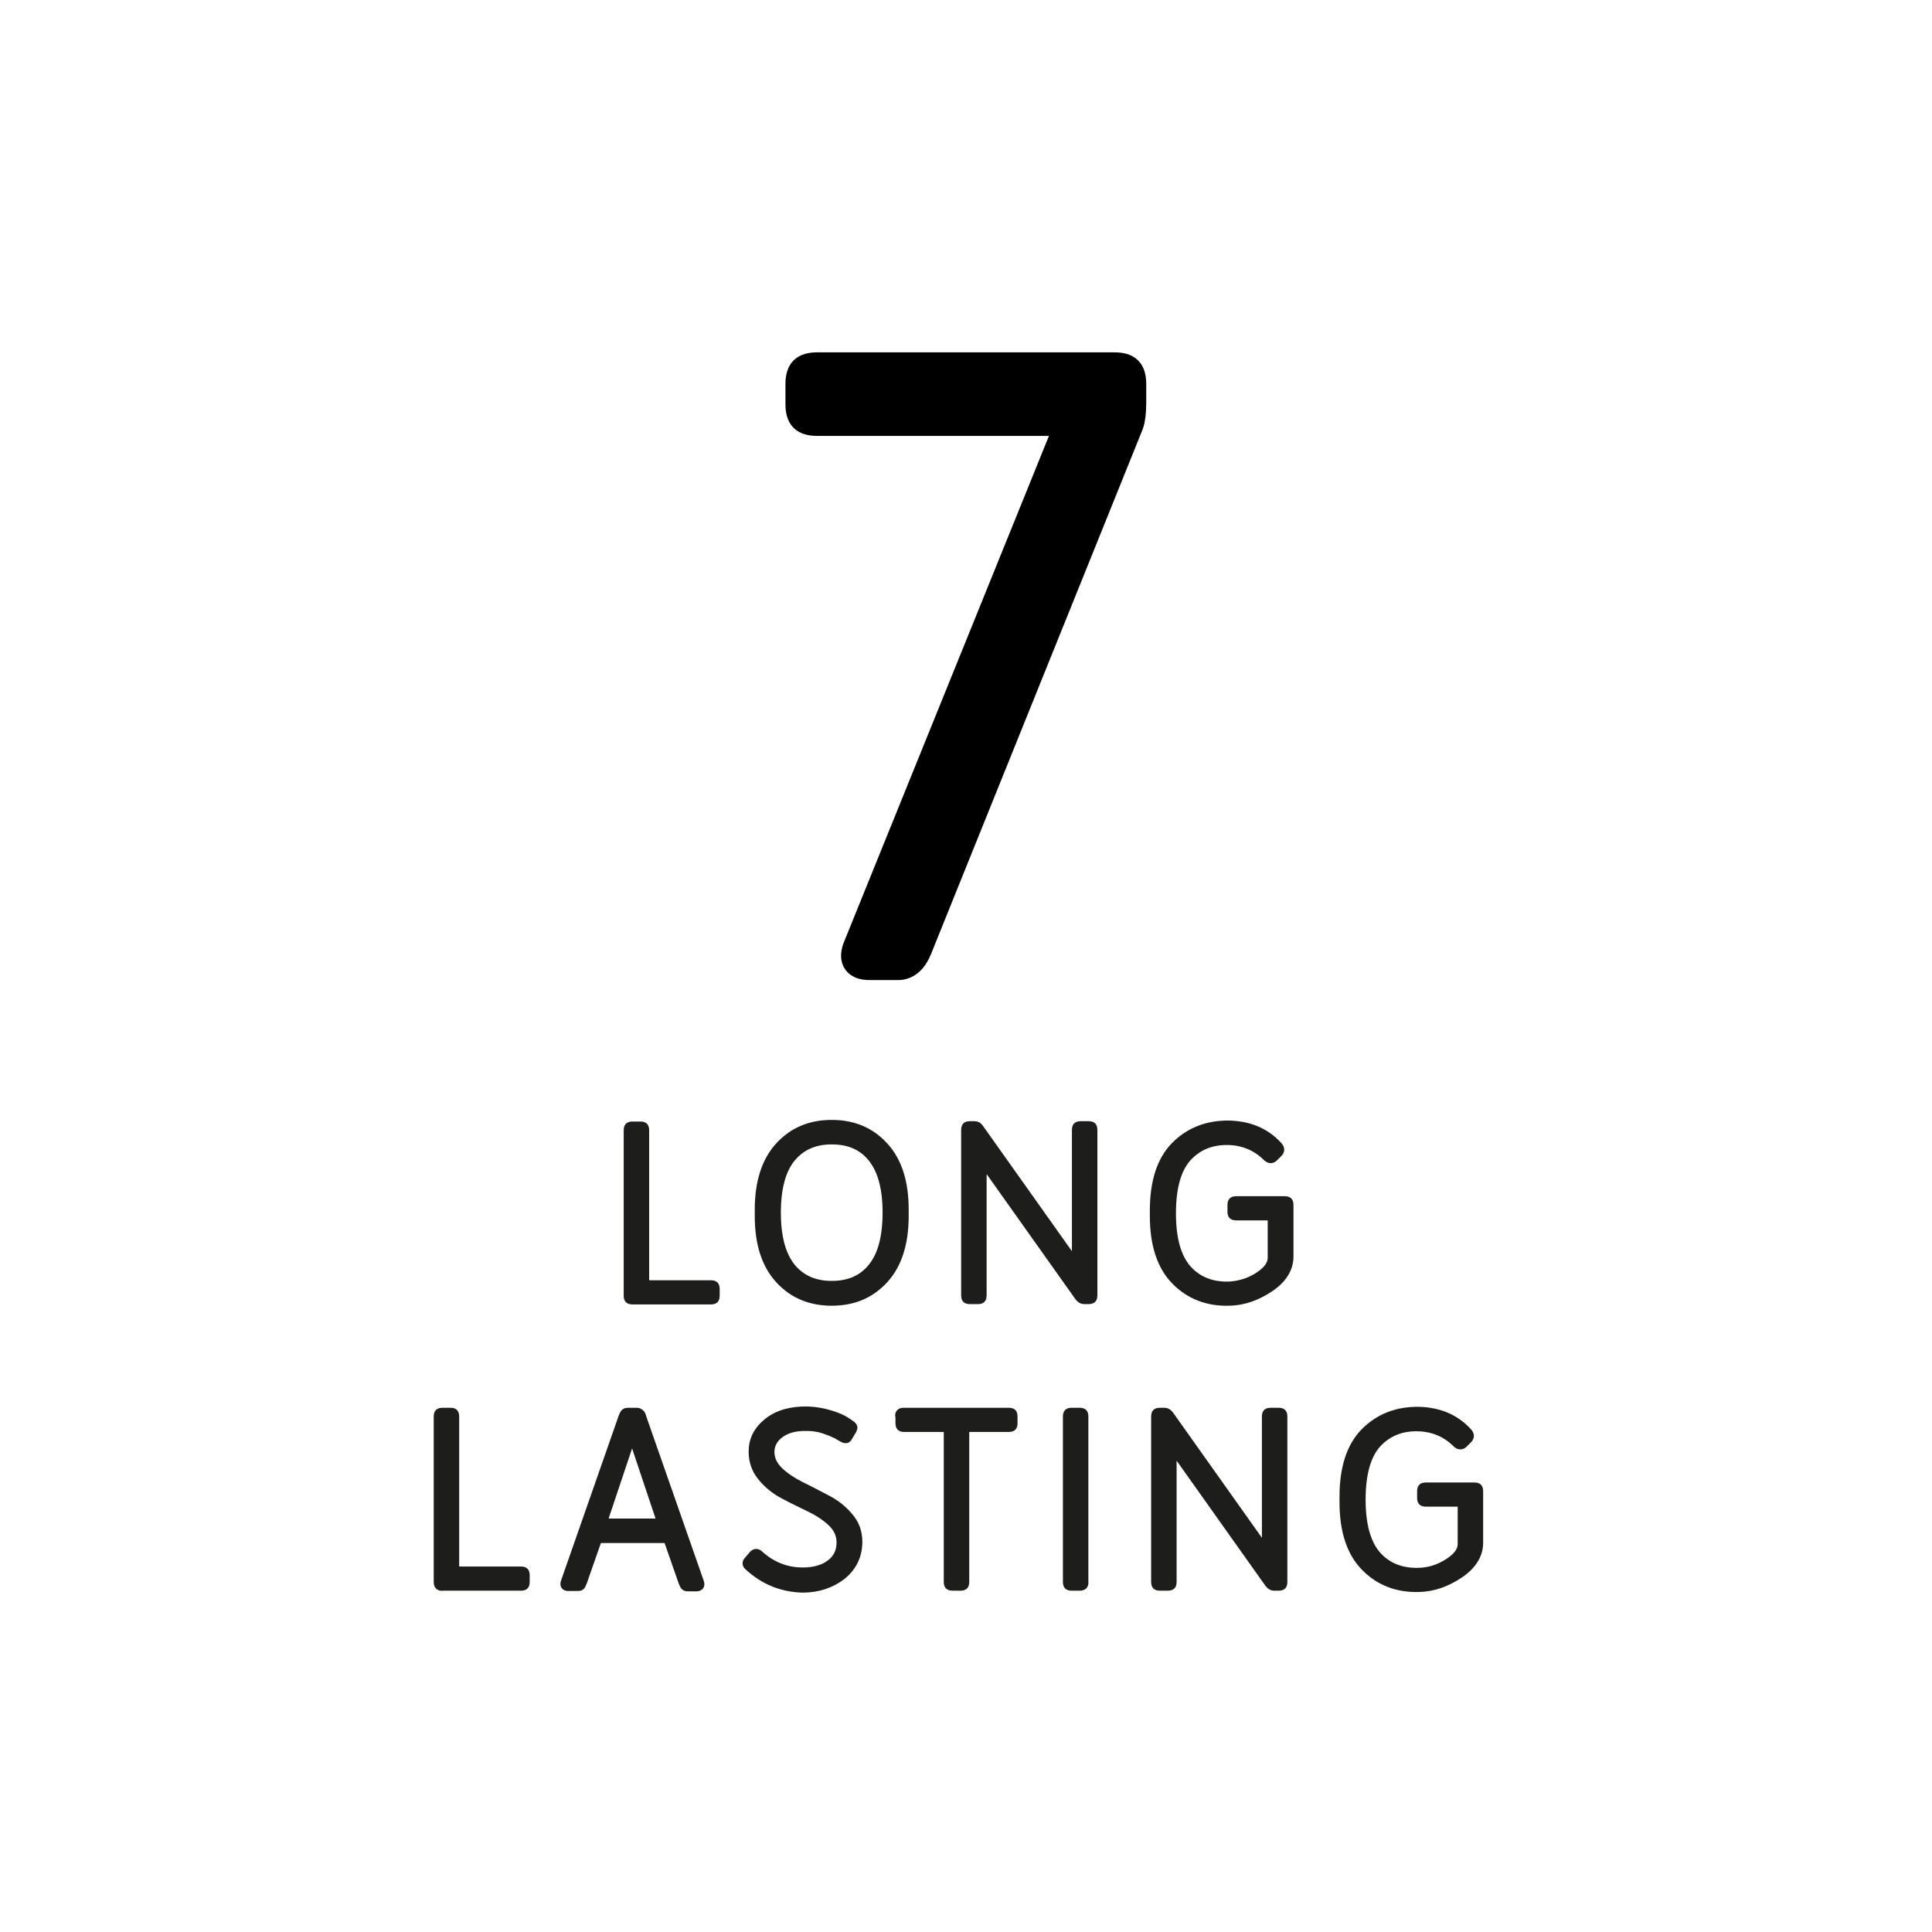 <?xml version="1.0" encoding="utf-8"?>
<!-- Generator: Adobe Illustrator 25.0.1, SVG Export Plug-In . SVG Version: 6.00 Build 0)  -->
<svg version="1.1" xmlns="http://www.w3.org/2000/svg" xmlns:xlink="http://www.w3.org/1999/xlink" x="0px" y="0px"
	 viewBox="0 0 600 600" style="enable-background:new 0 0 600 600;" xml:space="preserve">
<style type="text/css">
	.st0{stroke:#000000;stroke-width:8.94;stroke-miterlimit:10;}
	.st1{fill:#1D1E1C;stroke:#1D1E1C;stroke-width:2.203;stroke-miterlimit:10;}
	.st2{fill:#1D1E1C;stroke:#1D1E1C;stroke-width:2.333;stroke-miterlimit:10;}
	.st3{stroke:#000000;stroke-width:8.954;stroke-miterlimit:10;}
	.st4{stroke:#000000;stroke-width:7.173;stroke-miterlimit:10;}
	.st5{fill:#CDAFD4;stroke:#CDAFD4;stroke-width:8.94;stroke-miterlimit:10;}
	.st6{fill:#EB6174;}
	.st7{fill:#FFCE00;stroke:#FFCE00;stroke-width:2.203;stroke-miterlimit:10;}
	.st8{fill:#5BA8A5;stroke:#5BA8A5;stroke-width:2.333;stroke-miterlimit:10;}
	.st9{fill:#CDAFD4;stroke:#CDAFD4;stroke-width:8.954;stroke-miterlimit:10;}
	.st10{fill:#CDAFD4;stroke:#CDAFD4;stroke-width:7.173;stroke-miterlimit:10;}
	.st11{fill:#FFCE00;}
	.st12{fill:#1D1E1C;stroke:#1D1E1C;stroke-width:2.609;stroke-miterlimit:10;}
</style>
<g id="Layer_1">
	<g>
		<g>
			<path class="st0" d="M331.1,134.1c0.9-2.1,0.3-3.2-1.9-3.2h-75.5c-1.9,0-3.3-0.4-4.1-1.2c-0.8-0.8-1.2-2.2-1.2-4.1v-6.4
				c0-1.9,0.4-3.3,1.2-4.1c0.8-0.8,2.2-1.2,4.1-1.2h92.5c1.9,0,3.3,0.4,4.1,1.2c0.8,0.8,1.2,2.2,1.2,4.1v6.1c0,2.8-0.3,5-0.8,6.4
				l-65.7,162.9c-1.4,3.5-3.5,5.3-6.1,5.3h-8.8c-3.9,0-5.2-1.8-4-5.3L331.1,134.1z"/>
		</g>
	</g>
</g>
<g id="_x3C_Layer_x3E_">
	<g>
		<g>
			<path class="st12" d="M195.3,403.5c-0.2-0.2-0.3-0.6-0.3-1.2v-51.2c0-0.6,0.1-1,0.3-1.2s0.6-0.3,1.2-0.3h2.3c0.6,0,1,0.1,1.2,0.3
				c0.2,0.2,0.3,0.6,0.3,1.2v46.2c0,0.8,0.1,1.2,0.2,1.4c0.1,0.1,0.6,0.2,1.4,0.2h18.8c0.6,0,1,0.1,1.2,0.3c0.2,0.2,0.3,0.6,0.3,1.2
				v1.9c0,0.6-0.1,1-0.3,1.2c-0.2,0.2-0.6,0.3-1.2,0.3h-24.2C195.9,403.8,195.5,403.7,195.3,403.5z"/>
			<path class="st12" d="M280.9,377.6c0,8.5-2.1,15.1-6.3,19.7c-4.2,4.6-9.6,6.9-16.3,6.9s-12.1-2.3-16.3-6.9
				c-4.2-4.6-6.3-11.1-6.3-19.7v-1.9c0-8.5,2.1-15.1,6.3-19.7c4.2-4.6,9.6-6.9,16.3-6.9s12.1,2.3,16.3,6.9
				c4.2,4.6,6.3,11.1,6.3,19.7V377.6z M270.9,393.5c3-3.7,4.5-9.4,4.5-16.9c0-7.5-1.5-13.1-4.5-16.9s-7.2-5.6-12.6-5.6
				s-9.6,1.9-12.6,5.6c-3,3.7-4.5,9.4-4.5,16.9c0,7.5,1.5,13.1,4.5,16.9c3,3.7,7.2,5.6,12.6,5.6S267.9,397.3,270.9,393.5z"/>
			<path class="st12" d="M304.2,350.4l29.1,41c0.2,0.3,0.4,0.4,0.6,0.3c0.2-0.1,0.3-0.2,0.3-0.5v-40.2c0-0.6,0.1-1,0.3-1.2
				s0.6-0.3,1.2-0.3h2.3c0.6,0,1,0.1,1.2,0.3c0.2,0.2,0.3,0.6,0.3,1.2v51.2c0,0.6-0.1,1-0.3,1.2c-0.2,0.2-0.6,0.3-1.2,0.3h-1.4
				c-0.5,0-1-0.3-1.5-0.9l-29.1-41c-0.2-0.3-0.4-0.4-0.6-0.3s-0.3,0.2-0.3,0.5v40.2c0,0.6-0.1,1-0.3,1.2c-0.2,0.2-0.6,0.3-1.2,0.3
				h-2.3c-0.6,0-1-0.1-1.2-0.3c-0.2-0.2-0.3-0.6-0.3-1.2v-51.2c0-0.6,0.1-1,0.3-1.2s0.6-0.3,1.2-0.3h1.4
				C303.3,349.5,303.8,349.8,304.2,350.4z"/>
			<path class="st12" d="M390.8,396.4c2.8-1.8,4.2-3.7,4.2-5.8v-11.3c0-0.8-0.1-1.2-0.2-1.4s-0.6-0.2-1.4-0.2H384
				c-0.6,0-1-0.1-1.2-0.3c-0.2-0.2-0.3-0.6-0.3-1.2v-1.9c0-0.6,0.1-1,0.3-1.2c0.2-0.2,0.6-0.3,1.2-0.3h14.9c0.6,0,1,0.1,1.2,0.3
				c0.2,0.2,0.3,0.6,0.3,1.2v15.9c0,3.7-2,7-6,9.7c-4,2.7-8.2,4.2-12.6,4.3c-6.8,0.2-12.4-2-16.8-6.5s-6.6-11.2-6.6-20.1v-1.7
				c0-8.9,2.2-15.7,6.6-20.1s10-6.6,16.8-6.5c6.4,0.2,11.4,2.4,15.2,6.6c0.7,0.8,0.7,1.5,0,2.2l-1.3,1.3c-0.7,0.7-1.4,0.7-2.2,0
				c-3.2-3.2-7.1-4.9-11.7-5.1c-5.5-0.2-9.8,1.6-13.1,5.2c-3.2,3.6-4.8,9.4-4.8,17.3s1.6,13.6,4.8,17.3c3.2,3.6,7.6,5.4,13.1,5.2
				C385,399.1,388,398.2,390.8,396.4z"/>
			<path class="st12" d="M136.3,492.4c-0.2-0.2-0.3-0.6-0.3-1.2V440c0-0.6,0.1-1,0.3-1.2c0.2-0.2,0.6-0.3,1.2-0.3h2.3
				c0.6,0,1,0.1,1.2,0.3s0.3,0.6,0.3,1.2v46.2c0,0.8,0.1,1.2,0.2,1.4c0.1,0.1,0.6,0.2,1.4,0.2h18.8c0.6,0,1,0.1,1.2,0.3
				s0.3,0.6,0.3,1.2v1.9c0,0.6-0.1,1-0.3,1.2c-0.2,0.2-0.6,0.3-1.2,0.3h-24.2C137,492.8,136.6,492.7,136.3,492.4z"/>
			<path class="st12" d="M197.4,438.5c0.4,0,0.7,0,0.9,0.1s0.4,0.2,0.6,0.4c0.2,0.2,0.4,0.6,0.5,1.1l17.9,51.2c0.4,1,0,1.6-1,1.6
				H214c-0.5,0-0.8,0-1-0.1c-0.2-0.1-0.4-0.2-0.5-0.4s-0.3-0.6-0.5-1.1l-4.3-12.3c-0.2-0.5-0.3-0.8-0.5-0.9c-0.2-0.1-0.5-0.2-1-0.2
				h-19.4c-0.5,0-0.9,0.1-1,0.2c-0.2,0.1-0.3,0.4-0.5,0.9l-4.3,12.3c-0.3,0.7-0.5,1.2-0.7,1.3c-0.2,0.2-0.7,0.2-1.4,0.2h-2.4
				c-1,0-1.4-0.5-1-1.6l17.9-51.2c0.3-0.7,0.5-1.2,0.8-1.3c0.3-0.2,0.7-0.2,1.3-0.2H197.4z M196.4,446.5c-0.3,0-0.4,0.1-0.5,0.4
				l-8.4,25.1c-0.2,0.6,0,0.9,0.5,0.9h16.6c0.6,0,0.7-0.3,0.5-0.9l-8.4-25.1C196.8,446.7,196.6,446.5,196.4,446.5z"/>
			<path class="st12" d="M232.4,486.4c-0.6-0.5-0.6-1.1-0.2-1.6l1.7-2c0.6-0.6,1.2-0.6,1.8-0.1c3.9,3.6,8.5,5.4,13.6,5.4
				c3.5,0,6.4-0.8,8.5-2.4c2.2-1.6,3.3-3.8,3.3-6.7c0-2.3-0.9-4.4-2.8-6.2c-1.9-1.8-4.2-3.3-6.9-4.6c-2.7-1.3-5.4-2.6-8-4
				c-2.7-1.4-4.9-3.2-6.8-5.5c-1.9-2.3-2.8-4.9-2.8-7.9c0-3.6,1.5-6.6,4.6-9.1c3.1-2.5,7.2-3.7,12.5-3.6c2.4,0.1,4.7,0.5,7,1.2
				s4,1.5,5,2.2l1.6,1.1c0.5,0.4,0.6,0.8,0.3,1.4l-1.5,2.5c-0.3,0.5-0.8,0.5-1.4,0.2l-0.9-0.5c-0.5-0.3-0.9-0.5-1-0.6
				c-0.2-0.1-0.6-0.3-1.1-0.5s-1-0.5-1.4-0.6c-0.3-0.1-0.8-0.3-1.4-0.5c-0.6-0.2-1.2-0.4-1.7-0.5c-0.5-0.1-1.1-0.2-1.8-0.3
				c-0.7-0.1-1.4-0.1-2.1-0.1c-3.5-0.1-6.3,0.7-8.3,2.2c-2,1.5-3,3.4-3,5.6s0.9,4.2,2.8,6c1.9,1.8,4.2,3.3,6.8,4.6
				c2.7,1.3,5.3,2.7,8,4.1s5,3.2,6.9,5.5c1.9,2.2,2.8,4.8,2.8,7.7c0,4.3-1.7,7.8-5,10.5c-3.4,2.6-7.4,4-12.3,4
				C242.8,493.1,237.3,490.9,232.4,486.4z"/>
			<path class="st12" d="M279.6,438.8c0.2-0.2,0.6-0.3,1.2-0.3h32.4c0.6,0,1,0.1,1.2,0.3s0.3,0.6,0.3,1.2v1.9c0,0.6-0.1,1-0.3,1.2
				s-0.6,0.3-1.2,0.3h-11.9c-0.8,0-1.2,0.1-1.4,0.2s-0.2,0.6-0.2,1.4v46.2c0,0.6-0.1,1-0.3,1.2c-0.2,0.2-0.6,0.3-1.2,0.3h-2.3
				c-0.6,0-1-0.1-1.2-0.3c-0.2-0.2-0.3-0.6-0.3-1.2V445c0-0.8-0.1-1.2-0.2-1.4c-0.1-0.1-0.6-0.2-1.4-0.2h-11.9c-0.6,0-1-0.1-1.2-0.3
				c-0.2-0.2-0.3-0.6-0.3-1.2V440C279.2,439.5,279.3,439.1,279.6,438.8z"/>
			<path class="st12" d="M336.4,492.4c-0.2,0.2-0.6,0.3-1.2,0.3h-2.3c-0.6,0-1-0.1-1.2-0.3c-0.2-0.2-0.3-0.6-0.3-1.2V440
				c0-0.6,0.1-1,0.3-1.2c0.2-0.2,0.6-0.3,1.2-0.3h2.3c0.6,0,1,0.1,1.2,0.3s0.3,0.6,0.3,1.2v51.2
				C336.8,491.8,336.6,492.2,336.4,492.4z"/>
			<path class="st12" d="M363.2,439.4l29.1,41c0.2,0.3,0.4,0.4,0.6,0.3c0.2-0.1,0.3-0.2,0.3-0.5V440c0-0.6,0.1-1,0.3-1.2
				s0.6-0.3,1.2-0.3h2.3c0.6,0,1,0.1,1.2,0.3c0.2,0.2,0.3,0.6,0.3,1.2v51.2c0,0.6-0.1,1-0.3,1.2c-0.2,0.2-0.6,0.3-1.2,0.3h-1.4
				c-0.5,0-1-0.3-1.5-0.9l-29.1-41c-0.2-0.3-0.4-0.4-0.6-0.3s-0.3,0.2-0.3,0.5v40.2c0,0.6-0.1,1-0.3,1.2c-0.2,0.2-0.6,0.3-1.2,0.3
				h-2.3c-0.6,0-1-0.1-1.2-0.3c-0.2-0.2-0.3-0.6-0.3-1.2V440c0-0.6,0.1-1,0.3-1.2s0.6-0.3,1.2-0.3h1.4
				C362.3,438.5,362.7,438.8,363.2,439.4z"/>
			<path class="st12" d="M449.8,485.3c2.8-1.8,4.2-3.7,4.2-5.8v-11.3c0-0.8-0.1-1.2-0.2-1.4s-0.6-0.2-1.4-0.2h-9.5
				c-0.6,0-1-0.1-1.2-0.3c-0.2-0.2-0.3-0.6-0.3-1.2v-1.9c0-0.6,0.1-1,0.3-1.2c0.2-0.2,0.6-0.3,1.2-0.3h14.9c0.6,0,1,0.1,1.2,0.3
				c0.2,0.2,0.3,0.6,0.3,1.2v15.9c0,3.7-2,7-6,9.7c-4,2.7-8.2,4.2-12.6,4.3c-6.8,0.2-12.4-2-16.8-6.5s-6.6-11.2-6.6-20.1v-1.7
				c0-8.9,2.2-15.7,6.6-20.1s10-6.6,16.8-6.5c6.4,0.2,11.4,2.4,15.2,6.6c0.7,0.8,0.7,1.5,0,2.2l-1.3,1.3c-0.7,0.7-1.4,0.7-2.2,0
				c-3.2-3.2-7.1-4.9-11.7-5.1c-5.5-0.2-9.8,1.6-13.1,5.2c-3.2,3.6-4.8,9.4-4.8,17.3s1.6,13.6,4.8,17.3c3.2,3.6,7.6,5.4,13.1,5.2
				C444,488.1,447,487.1,449.8,485.3z"/>
		</g>
	</g>
</g>
</svg>
